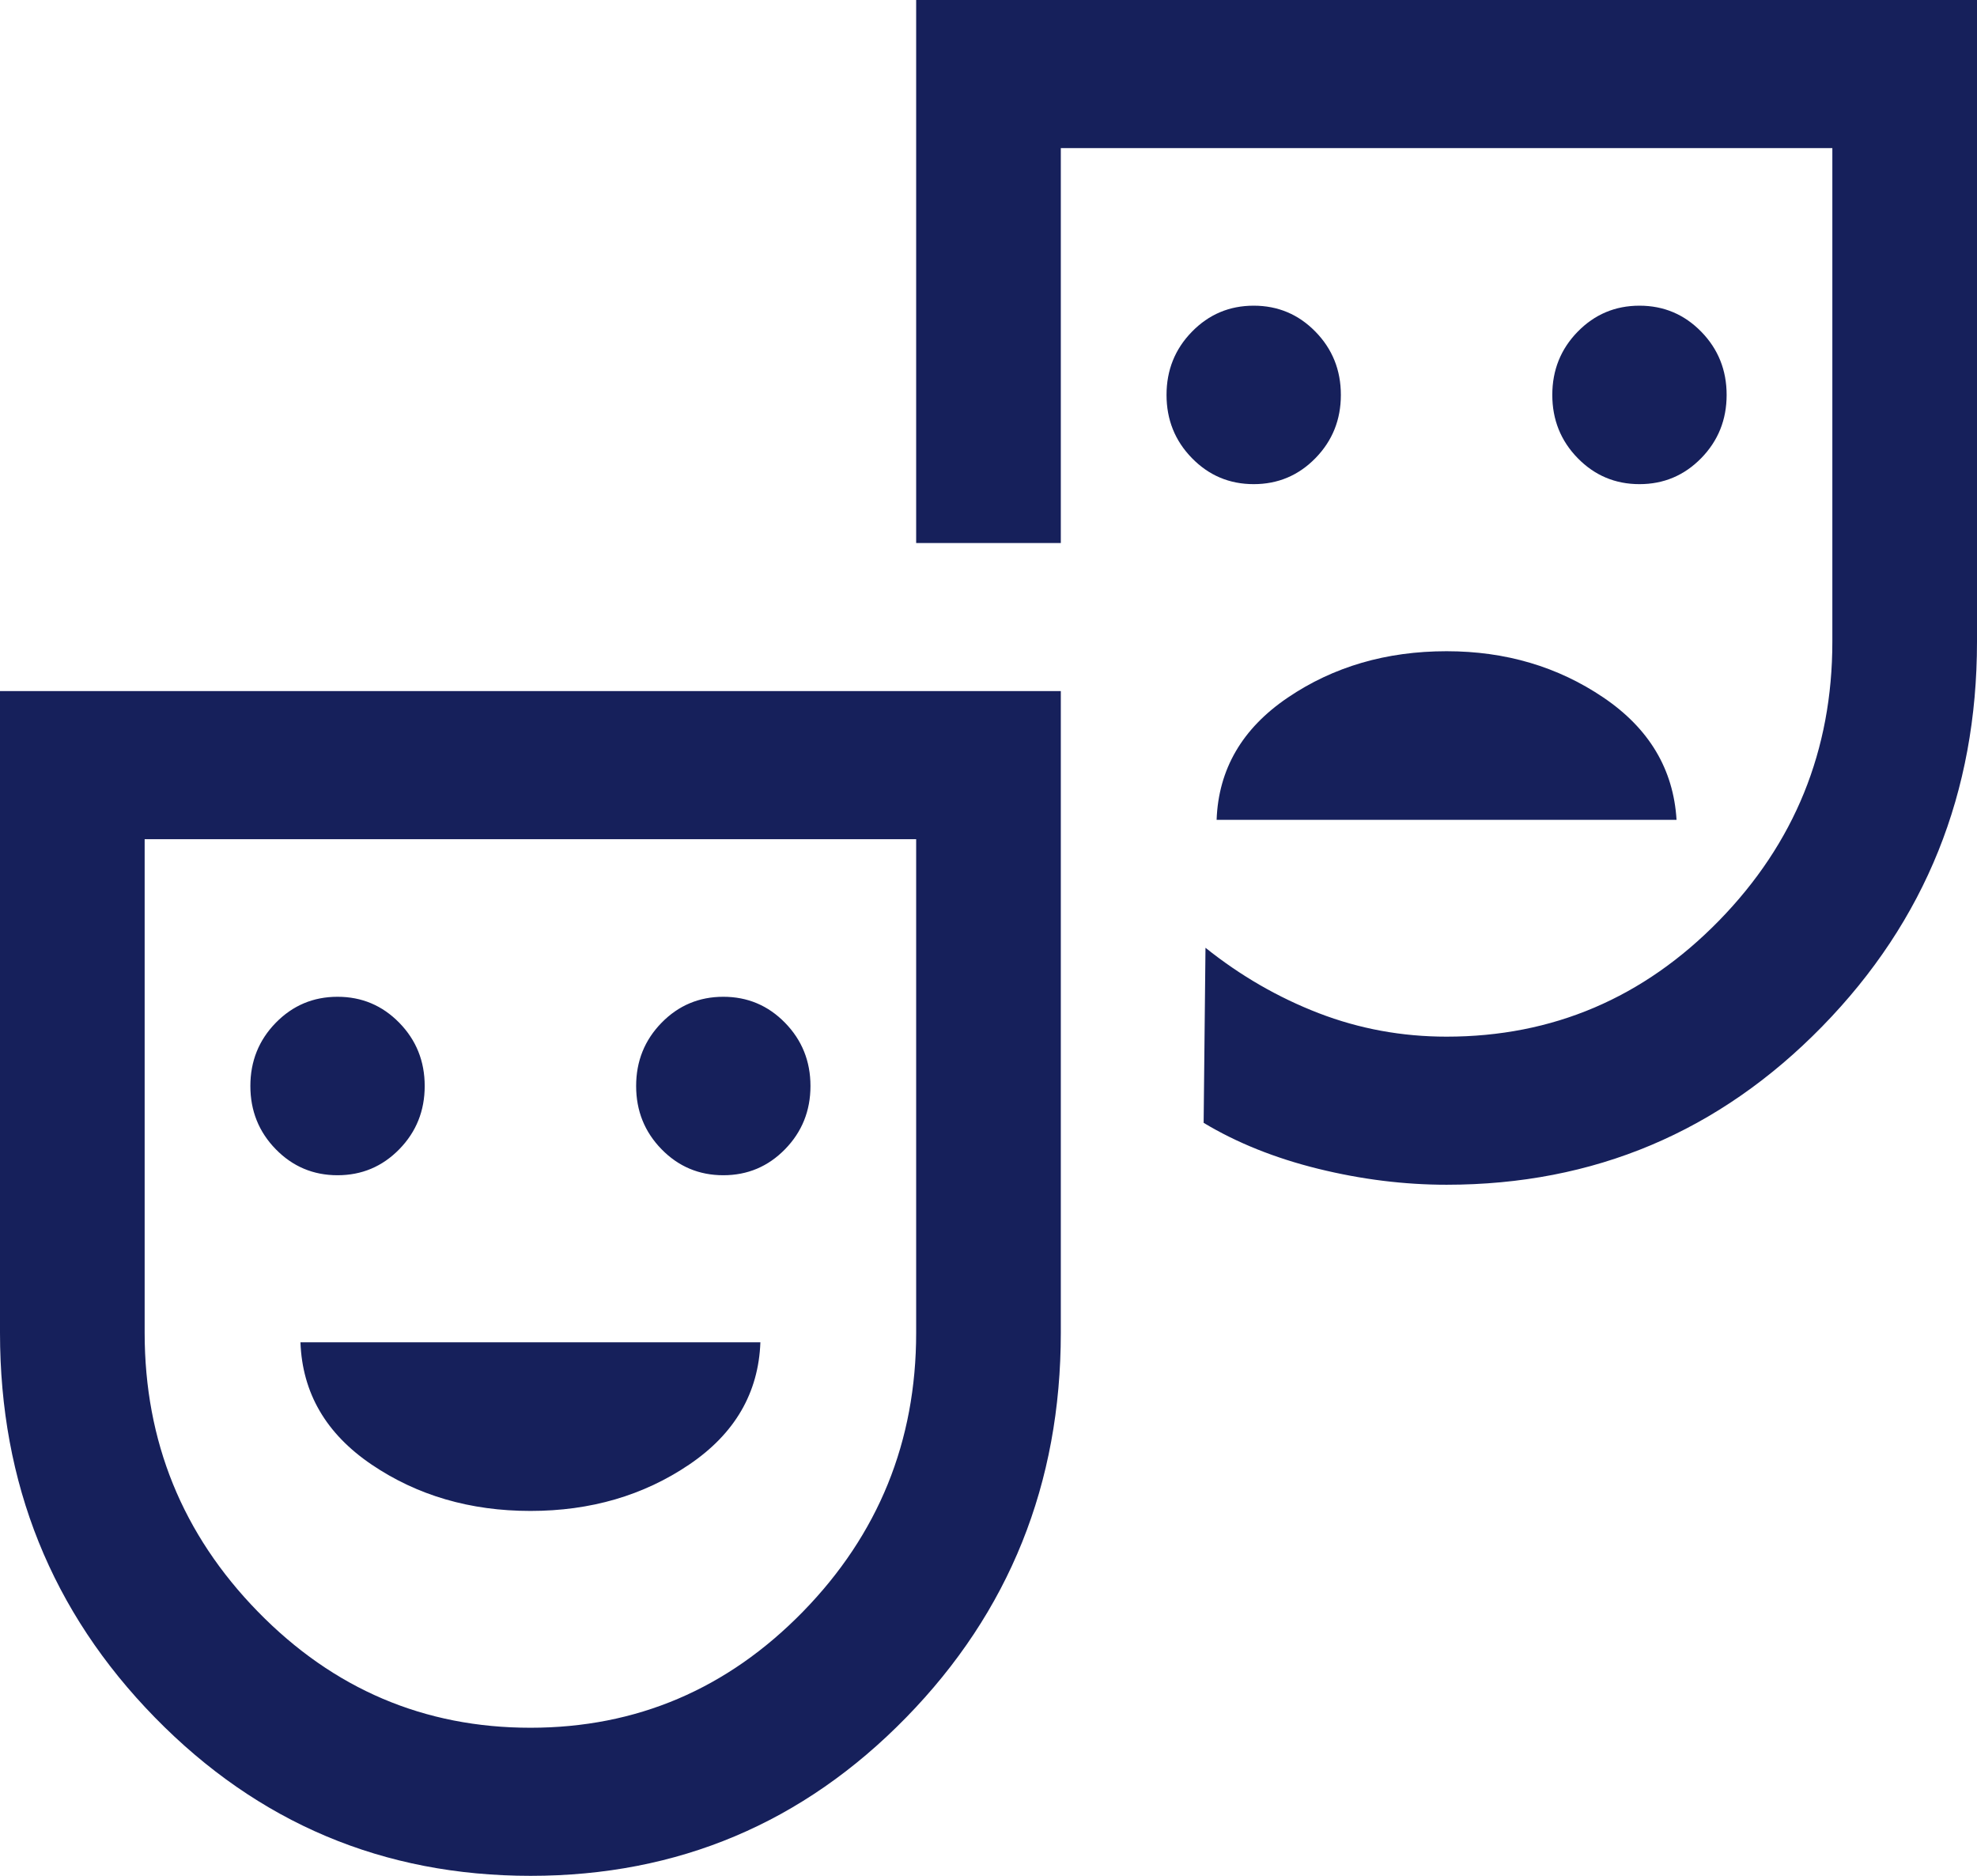 <svg width="78" height="74" viewBox="0 0 78 74" fill="none" xmlns="http://www.w3.org/2000/svg">
<g clip-path="url(#clip0_7706_110820)">
<path d="M64.683 19.099C65.639 19.099 66.451 18.757 67.12 18.073C67.788 17.389 68.122 16.558 68.122 15.579C68.122 14.6 67.788 13.769 67.12 13.085C66.451 12.401 65.639 12.059 64.683 12.059C63.727 12.059 62.915 12.401 62.246 13.085C61.578 13.769 61.244 14.6 61.244 15.579C61.244 16.558 61.578 17.389 62.246 18.073C62.915 18.757 63.727 19.099 64.683 19.099ZM49.463 19.099C50.419 19.099 51.232 18.757 51.9 18.073C52.568 17.389 52.902 16.558 52.902 15.579C52.902 14.6 52.568 13.769 51.9 13.085C51.232 12.401 50.419 12.059 49.463 12.059C48.507 12.059 47.695 12.401 47.027 13.085C46.358 13.769 46.024 14.6 46.024 15.579C46.024 16.558 46.358 17.389 47.027 18.073C47.695 18.757 48.507 19.099 49.463 19.099ZM48 32.341H66.146C66.024 30.344 65.063 28.736 63.263 27.518C61.463 26.299 59.4 25.69 57.073 25.69C54.698 25.69 52.61 26.299 50.81 27.518C49.01 28.736 48.073 30.344 48 32.341ZM20.935 74C15.125 74 10.183 71.917 6.11 67.752C2.037 63.587 0 58.529 0 52.579V27.263H41.853V52.579C41.853 58.529 39.82 63.587 35.752 67.752C31.685 71.917 26.746 74 20.935 74ZM20.927 68.158C25.112 68.158 28.695 66.632 31.676 63.582C34.656 60.531 36.146 56.863 36.146 52.579V33.105H5.707V52.579C5.707 56.863 7.197 60.531 10.178 63.582C13.158 66.632 16.741 68.158 20.927 68.158ZM57.073 46.737C55.4 46.737 53.712 46.527 52.01 46.108C50.307 45.688 48.8 45.084 47.488 44.295L47.561 37.389C48.941 38.493 50.432 39.353 52.032 39.97C53.632 40.586 55.312 40.895 57.073 40.895C61.258 40.895 64.841 39.369 67.822 36.318C70.802 33.267 72.293 29.6 72.293 25.316V5.842H41.853V21.421H36.146V0H78V25.316C78 31.266 75.966 36.324 71.896 40.489C67.827 44.654 62.886 46.737 57.073 46.737ZM13.317 46.362C14.273 46.362 15.085 46.02 15.754 45.336C16.422 44.652 16.756 43.821 16.756 42.842C16.756 41.863 16.422 41.032 15.754 40.348C15.085 39.664 14.273 39.322 13.317 39.322C12.361 39.322 11.549 39.664 10.88 40.348C10.212 41.032 9.878 41.863 9.878 42.842C9.878 43.821 10.212 44.652 10.88 45.336C11.549 46.02 12.361 46.362 13.317 46.362ZM28.537 46.362C29.493 46.362 30.305 46.02 30.973 45.336C31.641 44.652 31.976 43.821 31.976 42.842C31.976 41.863 31.641 41.032 30.973 40.348C30.305 39.664 29.493 39.322 28.537 39.322C27.581 39.322 26.768 39.664 26.1 40.348C25.432 41.032 25.098 41.863 25.098 42.842C25.098 43.821 25.432 44.652 26.1 45.336C26.768 46.02 27.581 46.362 28.537 46.362ZM20.927 59.605C23.302 59.605 25.39 58.995 27.19 57.777C28.99 56.559 29.927 54.951 30 52.953H11.854C11.927 54.951 12.863 56.559 14.663 57.777C16.463 58.995 18.551 59.605 20.927 59.605Z" fill="#16205B"/>
</g>
<defs>
<clipPath id="clip0_7706_110820">
<rect width="78" height="74" fill="white"/>
</clipPath>
</defs>
</svg>
